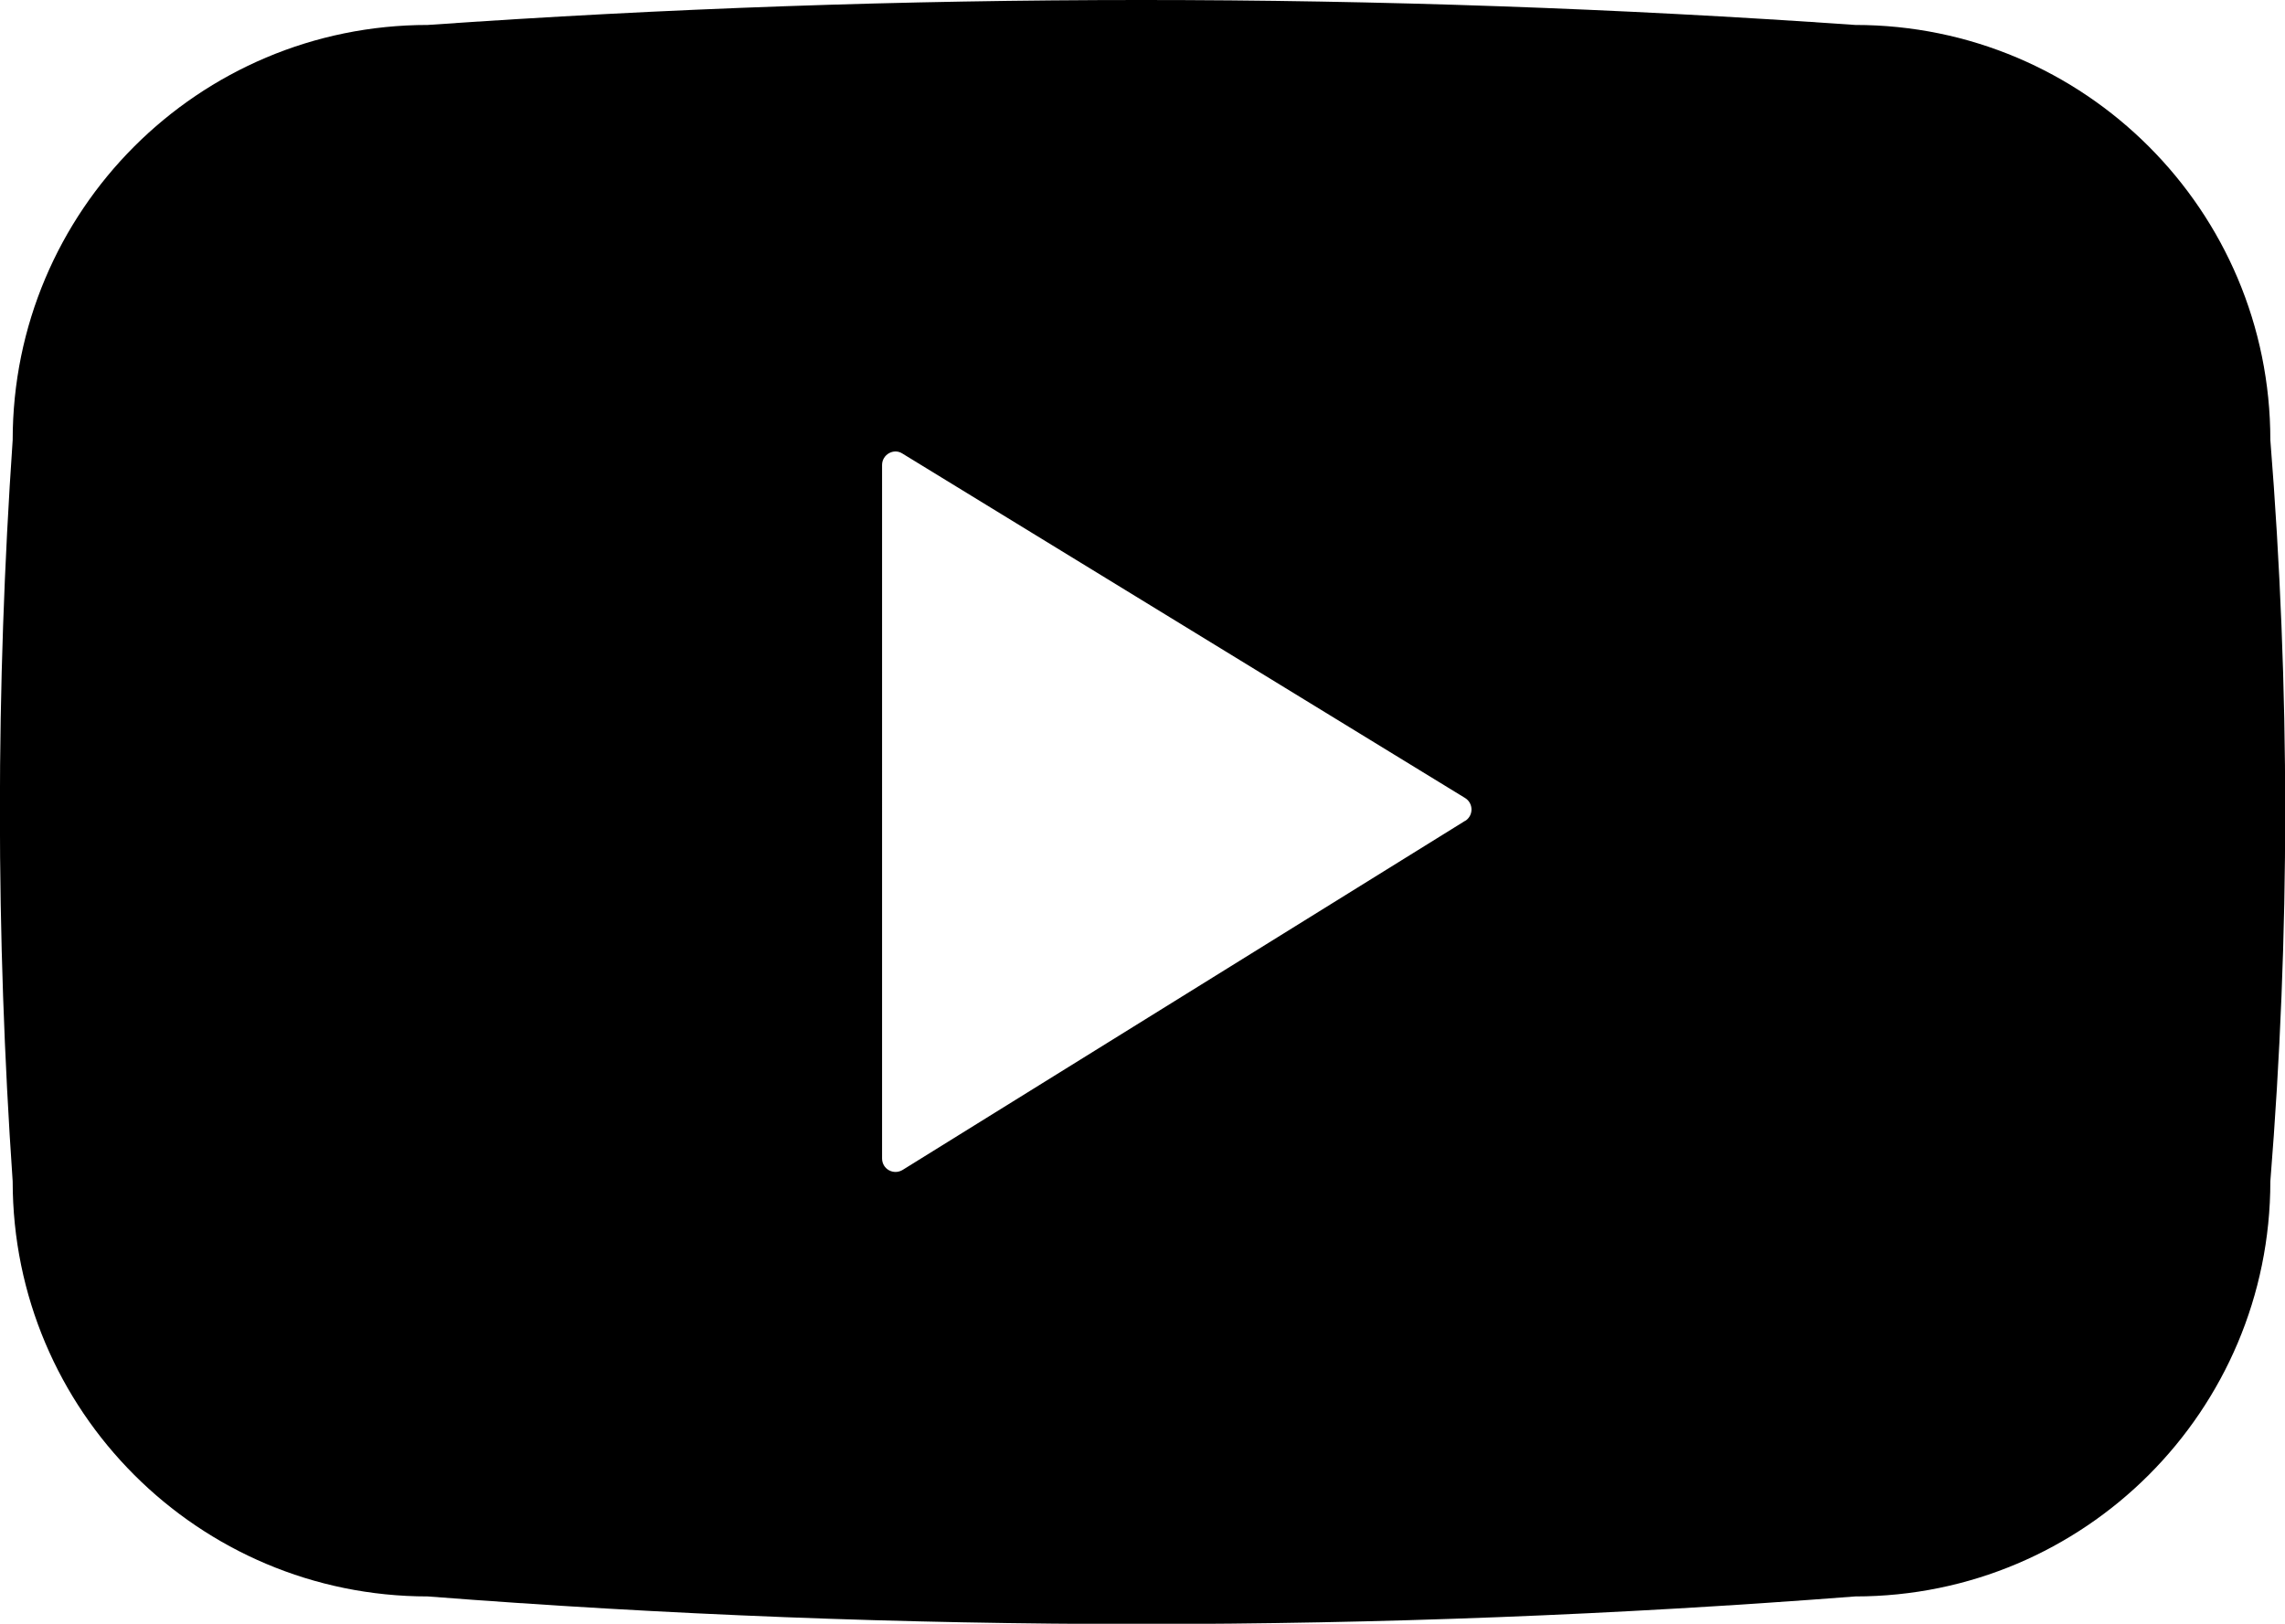 <?xml version="1.0" encoding="UTF-8"?>
<svg id="_レイヤー_2" data-name="レイヤー 2" xmlns="http://www.w3.org/2000/svg" viewBox="0 0 57.69 41">
  <defs>
    <style>
      .cls-1 {
        stroke-width: 0px;
      }
    </style>
  </defs>
  <g id="_レイヤー_1-2" data-name="レイヤー 1">
    <path class="cls-1" d="m57.32,11.11c0-5.79-4.69-10.48-10.48-10.48C34.82-.21,22.81-.21,10.8.63,5.01.63.32,5.32.32,11.11-.11,17.37-.11,23.6.32,29.83c0,5.79,4.69,10.48,10.48,10.48,12.01.93,24.02.93,36.04,0,5.79,0,10.48-4.69,10.48-10.48.5-6.22.5-12.46,0-18.72Zm-20.32,9.61l-14.21,8.82c-.23.14-.52-.02-.52-.29V11.74c0-.26.29-.43.51-.29l14.21,8.7c.21.13.22.44,0,.58Z"/>
  </g>
</svg>